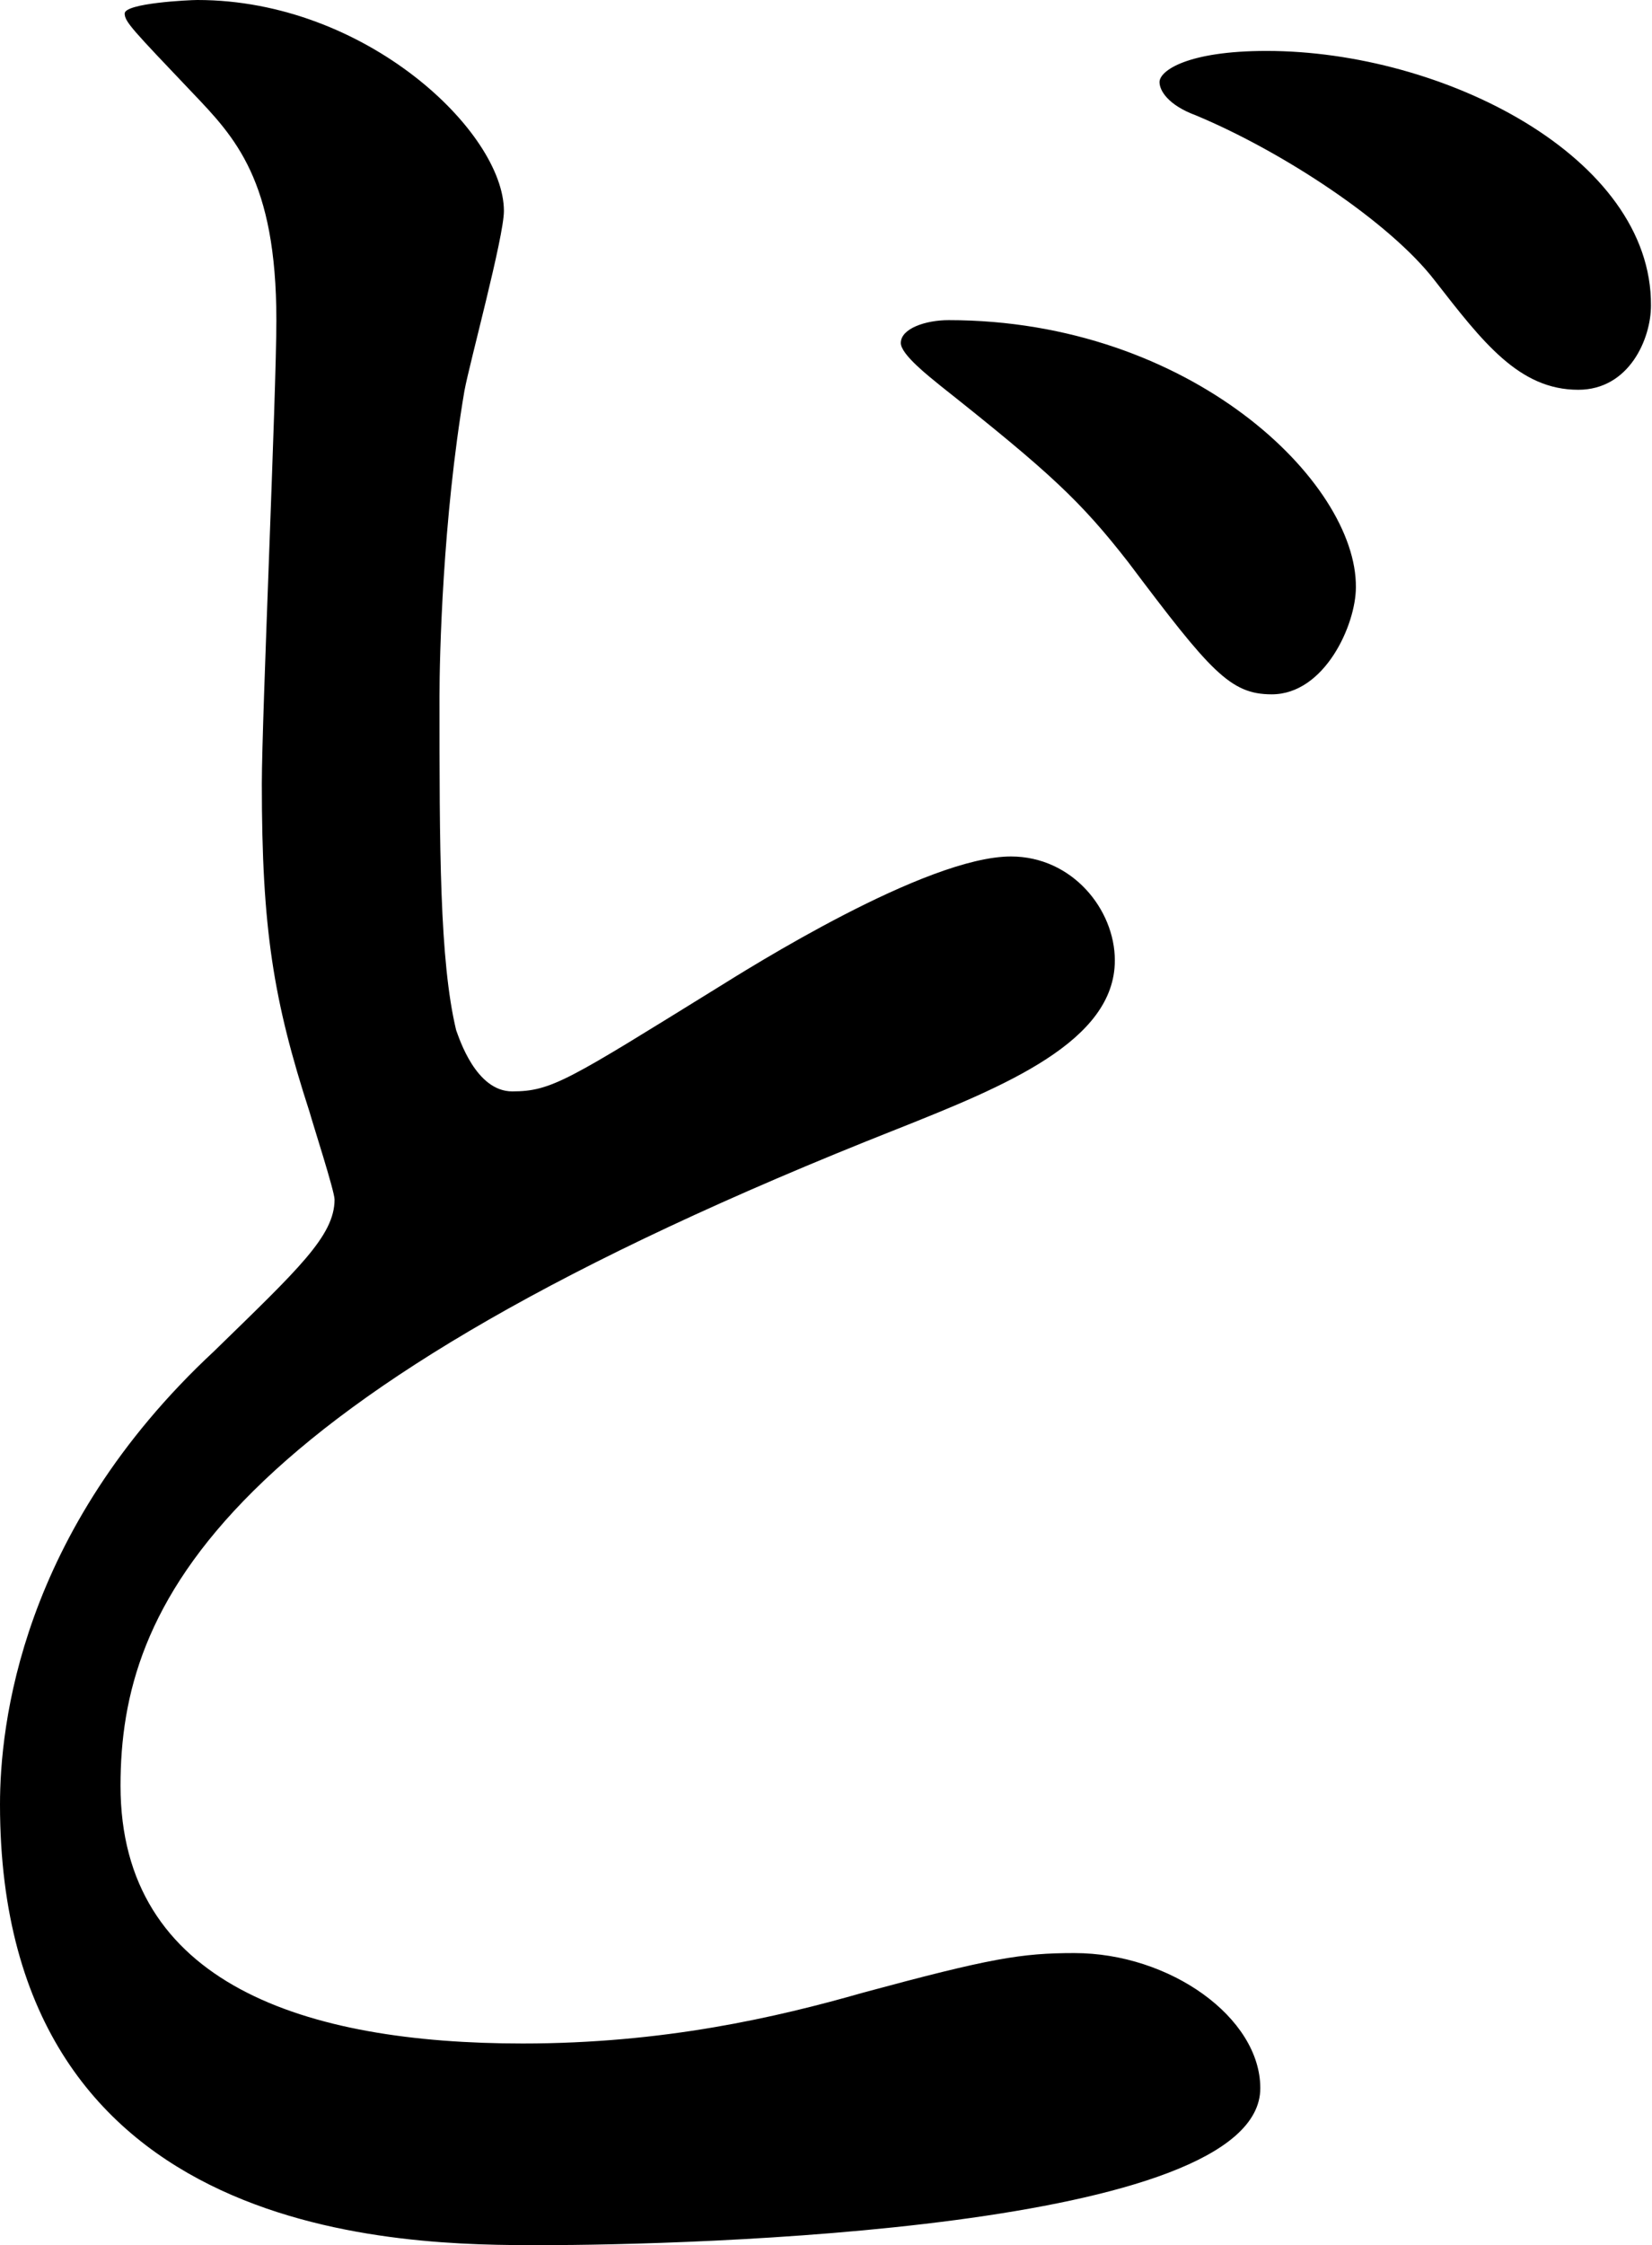 <svg version="1.1" id="レイヤー_1" xmlns="http://www.w3.org/2000/svg" x="0" y="0" viewBox="0 0 159 216" xml:space="preserve"><path d="M0 173.6C0 216 39.3 216 52 216c14.1 0 69.3-1.4 69.3-15.1 0-6.8-8.7-13-17.9-13-5.1 0-8.1.5-20.3 3.8-8.4 2.4-19.2 4.9-32.8 4.9-20.9 0-38.7-5.7-38.7-24.8 0-17.3 9.2-37.3 74.8-63.2 10.3-4.1 20.9-8.4 20.9-16.2 0-4.9-4.1-10-10-10-8.2 0-25.3 10.8-28.2 12.6-14.4 8.9-16 10-19.8 10-3.5 0-5.1-5.1-5.4-5.9-1.6-6.7-1.6-17.5-1.6-32.1 0-3.8.3-17 2.4-29.4.5-2.7 3.8-14.8 3.8-17.3C48.5 12.7 35.2 0 19 0c-.8 0-7 .3-7 1.3 0 .8.8 1.6 6.5 7.6 4.1 4.3 8.1 8.4 8.1 21.9 0 7-1.4 38.3-1.4 44.6 0 14 1.1 20.8 4.6 31.6.3 1.1 2.4 7.6 2.4 8.4 0 3.5-3.5 6.7-11.6 14.6C1.9 147.4 0 166.1 0 173.6zM121.9 4.9c-7.6 0-10.3 1.9-10.3 3 0 .8.8 2.2 3.5 3.2 8.4 3.5 18.7 10.3 23 15.9 4.6 5.9 8.1 10.5 13.8 10.5 4.9 0 7-4.9 7-8.1.1-14.3-20-24.5-37-24.5zM91.3 30.8c-2.2 0-4.6.8-4.6 2.2 0 1.1 2.7 3.2 3.8 4.1 10.6 8.4 13.5 11.1 18.1 17 7.9 10.5 9.8 12.7 13.8 12.7 5.1 0 8.1-6.7 8.1-10.3.1-10.1-15.9-25.7-39.2-25.7z"/></svg>